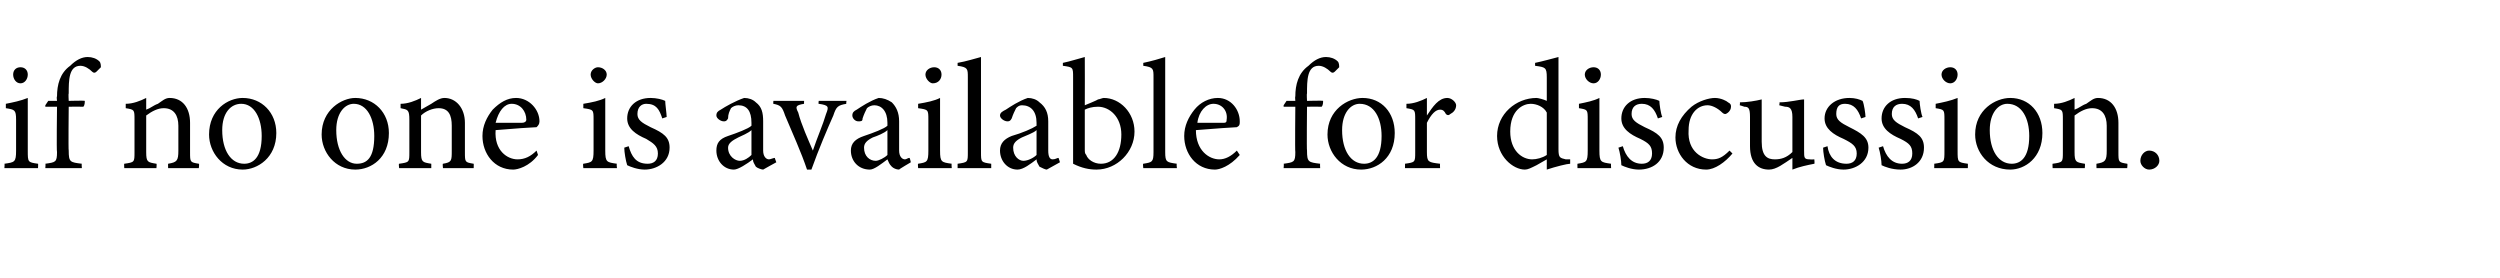 <?xml version="1.0" standalone="no"?><!DOCTYPE svg PUBLIC "-//W3C//DTD SVG 1.1//EN" "http://www.w3.org/Graphics/SVG/1.1/DTD/svg11.dtd"><svg xmlns="http://www.w3.org/2000/svg" version="1.1" width="171px" height="19px" viewBox="0 -4 171 19" style="top:-4px">  <desc>if no one is available for discussion.</desc>  <defs/>  <g id="Polygon66481">    <path d="M 1.4 1.7 C 1.1 1.7 0.9 1.4 0.9 1.1 C 0.9 0.8 1.1 0.6 1.4 0.6 C 1.7 0.6 1.9 0.8 1.9 1.1 C 1.9 1.4 1.7 1.7 1.4 1.7 Z M 0.3 7.5 C 0.3 7.5 0.33 7.18 0.3 7.2 C 1 7.1 1.1 7.1 1.1 6.3 C 1.1 6.3 1.1 4.2 1.1 4.2 C 1.1 3.5 1 3.5 0.4 3.4 C 0.4 3.4 0.4 3.1 0.4 3.1 C 0.9 3 1.4 2.9 1.9 2.7 C 1.9 2.7 1.9 6.3 1.9 6.3 C 1.9 7.1 1.9 7.1 2.6 7.2 C 2.62 7.18 2.6 7.5 2.6 7.5 L 0.3 7.5 Z M 3.9 2.9 C 3.9 2.9 3.86 2.6 3.9 2.6 C 3.9 1.8 4.1 1 4.8 0.5 C 5.2 0.1 5.6 -0.1 6 -0.1 C 6.3 -0.1 6.6 0 6.8 0.2 C 6.9 0.3 6.9 0.5 6.9 0.6 C 6.8 0.7 6.7 0.8 6.6 0.9 C 6.5 1 6.4 1 6.3 0.9 C 6.1 0.7 5.8 0.5 5.5 0.5 C 4.7 0.5 4.7 1.5 4.7 2.4 C 4.67 2.39 4.7 2.9 4.7 2.9 C 4.7 2.9 5.77 2.87 5.8 2.9 C 5.8 3 5.8 3.2 5.7 3.3 C 5.68 3.29 4.7 3.3 4.7 3.3 C 4.7 3.3 4.67 6.3 4.7 6.3 C 4.7 7.1 4.8 7.1 5.6 7.2 C 5.57 7.18 5.6 7.5 5.6 7.5 L 3.1 7.5 C 3.1 7.5 3.13 7.18 3.1 7.2 C 3.8 7.1 3.9 7.1 3.9 6.4 C 3.86 6.37 3.9 3.3 3.9 3.3 L 3.1 3.3 L 3.1 3.2 L 3.3 2.9 L 3.9 2.9 Z M 11.5 7.5 C 11.5 7.5 11.49 7.18 11.5 7.2 C 12.1 7.1 12.2 7 12.2 6.3 C 12.2 6.3 12.2 4.6 12.2 4.6 C 12.2 3.9 11.9 3.4 11.2 3.4 C 10.8 3.4 10.4 3.6 10 3.9 C 10 3.9 10 6.4 10 6.4 C 10 7.1 10.1 7.1 10.7 7.2 C 10.73 7.18 10.7 7.5 10.7 7.5 L 8.5 7.5 C 8.5 7.5 8.48 7.18 8.5 7.2 C 9.2 7.1 9.2 7.1 9.2 6.4 C 9.2 6.4 9.2 4.2 9.2 4.2 C 9.2 3.5 9.2 3.5 8.6 3.4 C 8.6 3.4 8.6 3.1 8.6 3.1 C 9.1 3.1 9.6 2.9 10 2.7 C 10 2.7 10 3.5 10 3.5 C 10.3 3.4 10.5 3.2 10.8 3.1 C 11.1 2.9 11.3 2.7 11.6 2.7 C 12.5 2.7 13 3.4 13 4.4 C 13 4.4 13 6.4 13 6.4 C 13 7.1 13 7.1 13.6 7.2 C 13.64 7.18 13.6 7.5 13.6 7.5 L 11.5 7.5 Z M 16.6 2.7 C 17.9 2.7 18.9 3.7 18.9 5.1 C 18.9 6.8 17.6 7.6 16.6 7.6 C 15.2 7.6 14.3 6.4 14.3 5.2 C 14.3 3.5 15.6 2.7 16.6 2.7 Z M 16.5 3.1 C 15.8 3.1 15.2 3.7 15.2 4.9 C 15.2 6.3 15.8 7.2 16.7 7.2 C 17.3 7.2 17.9 6.8 17.9 5.3 C 17.9 4.1 17.4 3.1 16.5 3.1 Z M 24.3 2.7 C 25.6 2.7 26.6 3.7 26.6 5.1 C 26.6 6.8 25.4 7.6 24.3 7.6 C 22.9 7.6 22 6.4 22 5.2 C 22 3.5 23.4 2.7 24.3 2.7 Z M 24.2 3.1 C 23.6 3.1 23 3.7 23 4.9 C 23 6.3 23.6 7.2 24.4 7.2 C 25.1 7.2 25.6 6.8 25.6 5.3 C 25.6 4.1 25.1 3.1 24.2 3.1 Z M 30.3 7.5 C 30.3 7.5 30.26 7.18 30.3 7.2 C 30.9 7.1 30.9 7 30.9 6.3 C 30.9 6.3 30.9 4.6 30.9 4.6 C 30.9 3.9 30.7 3.4 30 3.4 C 29.6 3.4 29.1 3.6 28.8 3.9 C 28.8 3.9 28.8 6.4 28.8 6.4 C 28.8 7.1 28.9 7.1 29.5 7.2 C 29.5 7.18 29.5 7.5 29.5 7.5 L 27.3 7.5 C 27.3 7.5 27.26 7.18 27.3 7.2 C 28 7.1 28 7.1 28 6.4 C 28 6.4 28 4.2 28 4.2 C 28 3.5 27.9 3.5 27.4 3.4 C 27.4 3.4 27.4 3.1 27.4 3.1 C 27.9 3.1 28.4 2.9 28.8 2.7 C 28.8 2.7 28.8 3.5 28.8 3.5 C 29 3.4 29.3 3.2 29.5 3.1 C 29.8 2.9 30.1 2.7 30.4 2.7 C 31.2 2.7 31.8 3.4 31.8 4.4 C 31.8 4.4 31.8 6.4 31.8 6.4 C 31.8 7.1 31.8 7.1 32.4 7.2 C 32.41 7.18 32.4 7.5 32.4 7.5 L 30.3 7.5 Z M 36.8 6.6 C 36.2 7.4 35.4 7.6 35.1 7.6 C 33.8 7.6 33 6.5 33 5.3 C 33 4.6 33.3 4 33.7 3.5 C 34.2 3 34.7 2.7 35.3 2.7 C 36.2 2.7 36.9 3.5 36.9 4.3 C 36.9 4.5 36.8 4.6 36.7 4.7 C 36.5 4.7 35.1 4.8 33.9 4.9 C 33.8 6.3 34.7 6.9 35.4 6.9 C 35.9 6.9 36.3 6.7 36.7 6.3 C 36.7 6.3 36.8 6.6 36.8 6.6 Z M 35 3.1 C 34.5 3.1 34.1 3.6 33.9 4.4 C 34.5 4.4 35.2 4.4 35.7 4.4 C 35.9 4.4 36 4.3 36 4.2 C 36 3.6 35.6 3.1 35 3.1 Z M 40.9 1.7 C 40.7 1.7 40.4 1.4 40.4 1.1 C 40.4 0.8 40.7 0.6 40.9 0.6 C 41.2 0.6 41.5 0.8 41.5 1.1 C 41.5 1.4 41.2 1.7 40.9 1.7 Z M 39.9 7.5 C 39.9 7.5 39.86 7.18 39.9 7.2 C 40.5 7.1 40.6 7.1 40.6 6.3 C 40.6 6.3 40.6 4.2 40.6 4.2 C 40.6 3.5 40.6 3.5 39.9 3.4 C 39.9 3.4 39.9 3.1 39.9 3.1 C 40.5 3 41 2.9 41.4 2.7 C 41.4 2.7 41.4 6.3 41.4 6.3 C 41.4 7.1 41.5 7.1 42.2 7.2 C 42.16 7.18 42.2 7.5 42.2 7.5 L 39.9 7.5 Z M 45.3 4.1 C 45.1 3.5 44.9 3.1 44.2 3.1 C 43.9 3.1 43.6 3.3 43.6 3.8 C 43.6 4.2 43.9 4.4 44.5 4.7 C 45.4 5.1 45.8 5.4 45.8 6.1 C 45.8 7.1 44.9 7.6 44.1 7.6 C 43.6 7.6 43.1 7.4 42.9 7.3 C 42.8 7 42.7 6.4 42.7 6.1 C 42.7 6.1 43 6 43 6 C 43.2 6.7 43.5 7.2 44.3 7.2 C 44.7 7.2 45 7 45 6.5 C 45 6 44.7 5.8 44.2 5.5 C 43.5 5.2 42.9 4.8 42.9 4.1 C 42.9 3.3 43.5 2.7 44.5 2.7 C 44.9 2.7 45.3 2.8 45.5 2.9 C 45.5 3.1 45.6 3.8 45.6 4 C 45.6 4 45.3 4.1 45.3 4.1 Z M 52.2 7.6 C 52.1 7.6 51.8 7.5 51.7 7.4 C 51.6 7.2 51.5 7.1 51.5 6.9 C 51.1 7.2 50.5 7.6 50.2 7.6 C 49.5 7.6 49 7 49 6.3 C 49 5.8 49.2 5.5 49.8 5.3 C 50.4 5.1 51.2 4.8 51.4 4.6 C 51.4 4.6 51.4 4.4 51.4 4.4 C 51.4 3.6 51.1 3.2 50.5 3.2 C 50.3 3.2 50.1 3.3 50 3.4 C 49.9 3.6 49.8 3.8 49.8 4.1 C 49.7 4.3 49.6 4.3 49.5 4.3 C 49.3 4.3 49 4.1 49 3.9 C 49 3.7 49.1 3.6 49.3 3.5 C 49.6 3.3 50.3 2.9 50.9 2.7 C 51.2 2.7 51.5 2.8 51.7 3 C 52.1 3.3 52.2 3.7 52.2 4.3 C 52.2 4.3 52.2 6.3 52.2 6.3 C 52.2 6.7 52.4 6.9 52.6 6.9 C 52.7 6.9 52.9 6.8 53 6.8 C 52.98 6.78 53.1 7.1 53.1 7.1 C 53.1 7.1 52.22 7.58 52.2 7.6 Z M 51.4 4.9 C 51.2 5.1 50.7 5.3 50.5 5.4 C 50.1 5.6 49.8 5.8 49.8 6.1 C 49.8 6.7 50.3 7 50.6 7 C 50.9 7 51.2 6.8 51.4 6.6 C 51.4 6.6 51.4 4.9 51.4 4.9 Z M 57.9 3.1 C 57.3 3.2 57.2 3.3 57 3.9 C 56.6 4.8 56 6.2 55.5 7.6 C 55.5 7.6 55.2 7.6 55.2 7.6 C 54.8 6.4 54.2 5.1 53.7 3.9 C 53.5 3.3 53.4 3.2 52.9 3.1 C 52.88 3.14 52.9 2.9 52.9 2.9 L 55 2.9 C 55 2.9 54.99 3.14 55 3.1 C 54.4 3.2 54.4 3.3 54.6 3.7 C 54.8 4.5 55.3 5.6 55.6 6.3 C 55.9 5.4 56.3 4.5 56.5 3.8 C 56.7 3.3 56.7 3.2 56 3.1 C 55.97 3.14 56 2.9 56 2.9 L 57.9 2.9 C 57.9 2.9 57.86 3.14 57.9 3.1 Z M 61.5 7.6 C 61.3 7.6 61.1 7.5 61 7.4 C 60.8 7.2 60.8 7.1 60.7 6.9 C 60.3 7.2 59.8 7.6 59.5 7.6 C 58.7 7.6 58.2 7 58.2 6.3 C 58.2 5.8 58.5 5.5 59.1 5.3 C 59.7 5.1 60.5 4.8 60.7 4.6 C 60.7 4.6 60.7 4.4 60.7 4.4 C 60.7 3.6 60.3 3.2 59.8 3.2 C 59.6 3.2 59.4 3.3 59.3 3.4 C 59.2 3.6 59.1 3.8 59 4.1 C 59 4.3 58.9 4.3 58.7 4.3 C 58.5 4.3 58.3 4.1 58.3 3.9 C 58.3 3.7 58.4 3.6 58.6 3.5 C 58.9 3.3 59.5 2.9 60.1 2.7 C 60.4 2.7 60.7 2.8 61 3 C 61.3 3.3 61.5 3.7 61.5 4.3 C 61.5 4.3 61.5 6.3 61.5 6.3 C 61.5 6.7 61.7 6.9 61.9 6.9 C 62 6.9 62.1 6.8 62.2 6.8 C 62.24 6.78 62.3 7.1 62.3 7.1 C 62.3 7.1 61.48 7.58 61.5 7.6 Z M 60.7 4.9 C 60.5 5.1 60 5.3 59.7 5.4 C 59.3 5.6 59.1 5.8 59.1 6.1 C 59.1 6.7 59.5 7 59.9 7 C 60.1 7 60.5 6.8 60.7 6.6 C 60.7 6.6 60.7 4.9 60.7 4.9 Z M 63.8 1.7 C 63.6 1.7 63.3 1.4 63.3 1.1 C 63.3 0.8 63.6 0.6 63.9 0.6 C 64.2 0.6 64.4 0.8 64.4 1.1 C 64.4 1.4 64.2 1.7 63.8 1.7 Z M 62.8 7.5 C 62.8 7.5 62.77 7.18 62.8 7.2 C 63.4 7.1 63.5 7.1 63.5 6.3 C 63.5 6.3 63.5 4.2 63.5 4.2 C 63.5 3.5 63.5 3.5 62.8 3.4 C 62.8 3.4 62.8 3.1 62.8 3.1 C 63.4 3 63.9 2.9 64.3 2.7 C 64.3 2.7 64.3 6.3 64.3 6.3 C 64.3 7.1 64.4 7.1 65.1 7.2 C 65.07 7.18 65.1 7.5 65.1 7.5 L 62.8 7.5 Z M 65.5 7.5 C 65.5 7.5 65.5 7.18 65.5 7.2 C 66.2 7.1 66.2 7.1 66.2 6.4 C 66.2 6.4 66.2 1.3 66.2 1.3 C 66.2 0.7 66.2 0.6 65.5 0.5 C 65.5 0.5 65.5 0.3 65.5 0.3 C 66.1 0.2 66.7 0 67.1 -0.1 C 67.1 0.4 67.1 0.9 67.1 1.4 C 67.1 1.4 67.1 6.4 67.1 6.4 C 67.1 7.1 67.1 7.1 67.8 7.2 C 67.8 7.18 67.8 7.5 67.8 7.5 L 65.5 7.5 Z M 71.6 7.6 C 71.5 7.6 71.3 7.5 71.1 7.4 C 71 7.2 70.9 7.1 70.9 6.9 C 70.5 7.2 70 7.6 69.6 7.6 C 68.9 7.6 68.4 7 68.4 6.3 C 68.4 5.8 68.7 5.5 69.2 5.3 C 69.9 5.1 70.6 4.8 70.9 4.6 C 70.9 4.6 70.9 4.4 70.9 4.4 C 70.9 3.6 70.5 3.2 69.9 3.2 C 69.7 3.2 69.6 3.3 69.5 3.4 C 69.4 3.6 69.3 3.8 69.2 4.1 C 69.1 4.3 69 4.3 68.9 4.3 C 68.7 4.3 68.4 4.1 68.4 3.9 C 68.4 3.7 68.6 3.6 68.8 3.5 C 69.1 3.3 69.7 2.9 70.3 2.7 C 70.6 2.7 70.9 2.8 71.1 3 C 71.5 3.3 71.7 3.7 71.7 4.3 C 71.7 4.3 71.7 6.3 71.7 6.3 C 71.7 6.7 71.8 6.9 72 6.9 C 72.2 6.9 72.3 6.8 72.4 6.8 C 72.41 6.78 72.5 7.1 72.5 7.1 C 72.5 7.1 71.64 7.58 71.6 7.6 Z M 70.9 4.9 C 70.7 5.1 70.1 5.3 69.9 5.4 C 69.5 5.6 69.3 5.8 69.3 6.1 C 69.3 6.7 69.7 7 70 7 C 70.3 7 70.7 6.8 70.9 6.6 C 70.9 6.6 70.9 4.9 70.9 4.9 Z M 75.1 2.8 C 75.2 2.8 75.4 2.7 75.5 2.7 C 76.6 2.7 77.6 3.7 77.6 5 C 77.6 6.4 76.4 7.6 75 7.6 C 74.5 7.6 74 7.5 73.4 7.2 C 73.4 6.9 73.4 6.7 73.4 6.4 C 73.4 6.4 73.4 1.3 73.4 1.3 C 73.4 0.6 73.4 0.6 72.7 0.5 C 72.7 0.5 72.7 0.3 72.7 0.3 C 73.2 0.2 73.8 0 74.2 -0.1 C 74.21 -0.09 74.2 3.2 74.2 3.2 C 74.2 3.2 75.07 2.85 75.1 2.8 Z M 74.2 6.2 C 74.2 6.4 74.2 6.5 74.3 6.6 C 74.4 6.9 74.8 7.2 75.3 7.2 C 76.2 7.2 76.7 6.4 76.7 5.2 C 76.7 4 75.9 3.3 75.1 3.3 C 74.7 3.3 74.4 3.4 74.2 3.5 C 74.2 3.5 74.2 6.2 74.2 6.2 Z M 78.2 7.5 C 78.2 7.5 78.16 7.18 78.2 7.2 C 78.8 7.1 78.9 7.1 78.9 6.4 C 78.9 6.4 78.9 1.3 78.9 1.3 C 78.9 0.7 78.9 0.6 78.2 0.5 C 78.2 0.5 78.2 0.3 78.2 0.3 C 78.7 0.2 79.4 0 79.7 -0.1 C 79.7 0.4 79.7 0.9 79.7 1.4 C 79.7 1.4 79.7 6.4 79.7 6.4 C 79.7 7.1 79.8 7.1 80.5 7.2 C 80.46 7.18 80.5 7.5 80.5 7.5 L 78.2 7.5 Z M 84.8 6.6 C 84.1 7.4 83.4 7.6 83.1 7.6 C 81.8 7.6 81 6.5 81 5.3 C 81 4.6 81.3 4 81.7 3.5 C 82.1 3 82.7 2.7 83.3 2.7 C 84.2 2.7 84.8 3.5 84.8 4.3 C 84.8 4.5 84.8 4.6 84.6 4.7 C 84.4 4.7 83.1 4.8 81.8 4.9 C 81.8 6.3 82.7 6.9 83.4 6.9 C 83.8 6.9 84.2 6.7 84.6 6.3 C 84.6 6.3 84.8 6.6 84.8 6.6 Z M 83 3.1 C 82.5 3.1 82 3.6 81.9 4.4 C 82.5 4.4 83.1 4.4 83.7 4.4 C 83.9 4.4 83.9 4.3 83.9 4.2 C 84 3.6 83.6 3.1 83 3.1 Z M 88.6 2.9 C 88.6 2.9 88.57 2.6 88.6 2.6 C 88.6 1.8 88.8 1 89.5 0.5 C 89.9 0.1 90.3 -0.1 90.7 -0.1 C 91 -0.1 91.3 0 91.5 0.2 C 91.6 0.3 91.6 0.5 91.6 0.6 C 91.5 0.7 91.4 0.8 91.3 0.9 C 91.2 1 91.1 1 91 0.9 C 90.8 0.7 90.5 0.5 90.2 0.5 C 89.4 0.5 89.4 1.5 89.4 2.4 C 89.37 2.39 89.4 2.9 89.4 2.9 C 89.4 2.9 90.48 2.87 90.5 2.9 C 90.5 3 90.5 3.2 90.4 3.3 C 90.38 3.29 89.4 3.3 89.4 3.3 C 89.4 3.3 89.37 6.3 89.4 6.3 C 89.4 7.1 89.5 7.1 90.3 7.2 C 90.28 7.18 90.3 7.5 90.3 7.5 L 87.8 7.5 C 87.8 7.5 87.83 7.18 87.8 7.2 C 88.5 7.1 88.6 7.1 88.6 6.4 C 88.57 6.37 88.6 3.3 88.6 3.3 L 87.8 3.3 L 87.8 3.2 L 88 2.9 L 88.6 2.9 Z M 93.2 2.7 C 94.5 2.7 95.4 3.7 95.4 5.1 C 95.4 6.8 94.2 7.6 93.1 7.6 C 91.7 7.6 90.8 6.4 90.8 5.2 C 90.8 3.5 92.2 2.7 93.2 2.7 Z M 93 3.1 C 92.4 3.1 91.8 3.7 91.8 4.9 C 91.8 6.3 92.4 7.2 93.3 7.2 C 93.9 7.2 94.5 6.8 94.5 5.3 C 94.5 4.1 94 3.1 93 3.1 Z M 98.5 7.5 L 96.1 7.5 C 96.1 7.5 96.11 7.18 96.1 7.2 C 96.8 7.1 96.8 7.1 96.8 6.4 C 96.8 6.4 96.8 4.2 96.8 4.2 C 96.8 3.5 96.8 3.5 96.2 3.4 C 96.2 3.4 96.2 3.1 96.2 3.1 C 96.7 3.1 97.2 2.9 97.6 2.7 C 97.6 3 97.6 3.5 97.6 3.9 C 98 3.3 98.4 2.7 99 2.7 C 99.3 2.7 99.6 3 99.6 3.2 C 99.6 3.5 99.4 3.7 99.2 3.8 C 99.1 3.9 99 3.9 98.9 3.8 C 98.8 3.6 98.7 3.5 98.5 3.5 C 98.2 3.5 97.9 3.8 97.6 4.4 C 97.6 4.4 97.6 6.4 97.6 6.4 C 97.6 7.1 97.7 7.1 98.5 7.2 C 98.49 7.18 98.5 7.5 98.5 7.5 Z M 107.4 7.2 C 107.2 7.2 106.4 7.4 105.8 7.6 C 105.8 7.6 105.8 6.9 105.8 6.9 C 105.6 7 105.3 7.2 105.1 7.3 C 104.7 7.5 104.5 7.6 104.3 7.6 C 103.5 7.6 102.4 6.7 102.4 5.3 C 102.4 3.8 103.7 2.7 105.1 2.7 C 105.2 2.7 105.6 2.8 105.8 2.9 C 105.8 2.9 105.8 1.3 105.8 1.3 C 105.8 0.6 105.7 0.6 105 0.5 C 105 0.5 105 0.3 105 0.3 C 105.5 0.2 106.2 0 106.6 -0.1 C 106.6 -0.1 106.6 6.2 106.6 6.2 C 106.6 6.8 106.7 6.8 107.1 6.9 C 107.08 6.9 107.4 6.9 107.4 6.9 C 107.4 6.9 107.4 7.19 107.4 7.2 Z M 105.8 3.7 C 105.6 3.3 105.1 3.1 104.7 3.1 C 104.2 3.1 103.3 3.5 103.3 5 C 103.3 6.3 104.1 6.9 104.8 6.9 C 105.1 6.9 105.5 6.8 105.8 6.6 C 105.8 6.6 105.8 3.7 105.8 3.7 Z M 109 1.7 C 108.7 1.7 108.4 1.4 108.4 1.1 C 108.4 0.8 108.7 0.6 109 0.6 C 109.3 0.6 109.5 0.8 109.5 1.1 C 109.5 1.4 109.3 1.7 109 1.7 Z M 107.9 7.5 C 107.9 7.5 107.89 7.18 107.9 7.2 C 108.5 7.1 108.6 7.1 108.6 6.3 C 108.6 6.3 108.6 4.2 108.6 4.2 C 108.6 3.5 108.6 3.5 108 3.4 C 108 3.4 108 3.1 108 3.1 C 108.5 3 109 2.9 109.4 2.7 C 109.4 2.7 109.4 6.3 109.4 6.3 C 109.4 7.1 109.5 7.1 110.2 7.2 C 110.18 7.18 110.2 7.5 110.2 7.5 L 107.9 7.5 Z M 113.4 4.1 C 113.2 3.5 112.9 3.1 112.3 3.1 C 111.9 3.1 111.6 3.3 111.6 3.8 C 111.6 4.2 111.9 4.4 112.5 4.7 C 113.4 5.1 113.8 5.4 113.8 6.1 C 113.8 7.1 113 7.6 112.1 7.6 C 111.6 7.6 111.1 7.4 110.9 7.3 C 110.9 7 110.8 6.4 110.7 6.1 C 110.7 6.1 111 6 111 6 C 111.2 6.7 111.6 7.2 112.3 7.2 C 112.7 7.2 113 7 113 6.5 C 113 6 112.8 5.8 112.2 5.5 C 111.5 5.2 110.9 4.8 110.9 4.1 C 110.9 3.3 111.5 2.7 112.5 2.7 C 112.9 2.7 113.3 2.8 113.5 2.9 C 113.5 3.1 113.6 3.8 113.7 4 C 113.7 4 113.4 4.1 113.4 4.1 Z M 118.5 6.5 C 118 7.1 117.3 7.6 116.7 7.6 C 115.4 7.6 114.6 6.5 114.6 5.4 C 114.6 4.6 115 3.9 115.7 3.3 C 116.2 2.9 116.9 2.7 117.3 2.7 C 117.7 2.7 118.1 2.9 118.2 3 C 118.4 3.1 118.4 3.2 118.4 3.3 C 118.4 3.6 118.1 3.8 118 3.8 C 118 3.8 117.9 3.8 117.8 3.7 C 117.5 3.4 117.1 3.2 116.8 3.2 C 116.1 3.2 115.5 3.8 115.5 4.9 C 115.4 6.4 116.5 6.9 117.1 6.9 C 117.5 6.9 117.8 6.8 118.3 6.3 C 118.3 6.3 118.5 6.5 118.5 6.5 Z M 124.1 7.2 C 123.6 7.3 123.1 7.4 122.6 7.6 C 122.6 7.6 122.6 6.8 122.6 6.8 C 122 7.2 121.5 7.6 121 7.6 C 120.3 7.6 119.7 7.2 119.7 6 C 119.7 6 119.7 4 119.7 4 C 119.7 3.4 119.6 3.3 119.3 3.3 C 119.31 3.29 119 3.2 119 3.2 C 119 3.2 119.03 2.98 119 3 C 119.5 3 120.1 2.9 120.5 2.8 C 120.5 3.1 120.5 3.6 120.5 4.3 C 120.5 4.3 120.5 5.7 120.5 5.7 C 120.5 6.7 120.9 6.9 121.4 6.9 C 121.8 6.9 122.2 6.8 122.6 6.4 C 122.6 6.4 122.6 4 122.6 4 C 122.6 3.4 122.4 3.3 122.1 3.3 C 122.07 3.29 121.7 3.2 121.7 3.2 C 121.7 3.2 121.75 2.98 121.7 3 C 122.4 3 123.1 2.8 123.4 2.8 C 123.4 2.8 123.4 6.3 123.4 6.3 C 123.4 6.8 123.4 6.9 123.8 6.9 C 123.85 6.92 124.1 6.9 124.1 6.9 C 124.1 6.9 124.13 7.21 124.1 7.2 Z M 127.3 4.1 C 127.1 3.5 126.8 3.1 126.2 3.1 C 125.8 3.1 125.6 3.3 125.6 3.8 C 125.6 4.2 125.9 4.4 126.5 4.7 C 127.3 5.1 127.8 5.4 127.8 6.1 C 127.8 7.1 126.9 7.6 126.1 7.6 C 125.6 7.6 125.1 7.4 124.9 7.3 C 124.8 7 124.7 6.4 124.7 6.1 C 124.7 6.1 125 6 125 6 C 125.1 6.7 125.5 7.2 126.3 7.2 C 126.7 7.2 127 7 127 6.5 C 127 6 126.7 5.8 126.1 5.5 C 125.4 5.2 124.8 4.8 124.8 4.1 C 124.8 3.3 125.5 2.7 126.5 2.7 C 126.9 2.7 127.2 2.8 127.4 2.9 C 127.5 3.1 127.6 3.8 127.6 4 C 127.6 4 127.3 4.1 127.3 4.1 Z M 131.2 4.1 C 131 3.5 130.7 3.1 130.1 3.1 C 129.7 3.1 129.4 3.3 129.4 3.8 C 129.4 4.2 129.7 4.4 130.3 4.7 C 131.2 5.1 131.6 5.4 131.6 6.1 C 131.6 7.1 130.8 7.6 130 7.6 C 129.4 7.6 128.9 7.4 128.7 7.3 C 128.7 7 128.6 6.4 128.5 6.1 C 128.5 6.1 128.8 6 128.8 6 C 129 6.7 129.4 7.2 130.1 7.2 C 130.5 7.2 130.8 7 130.8 6.5 C 130.8 6 130.6 5.8 130 5.5 C 129.3 5.2 128.7 4.8 128.7 4.1 C 128.7 3.3 129.3 2.7 130.3 2.7 C 130.8 2.7 131.1 2.8 131.3 2.9 C 131.3 3.1 131.4 3.8 131.5 4 C 131.5 4 131.2 4.1 131.2 4.1 Z M 133.4 1.7 C 133.1 1.7 132.8 1.4 132.8 1.1 C 132.8 0.8 133.1 0.6 133.4 0.6 C 133.7 0.6 133.9 0.8 133.9 1.1 C 133.9 1.4 133.7 1.7 133.4 1.7 Z M 132.3 7.5 C 132.3 7.5 132.31 7.18 132.3 7.2 C 133 7.1 133 7.1 133 6.3 C 133 6.3 133 4.2 133 4.2 C 133 3.5 133 3.5 132.4 3.4 C 132.4 3.4 132.4 3.1 132.4 3.1 C 132.9 3 133.4 2.9 133.9 2.7 C 133.9 2.7 133.9 6.3 133.9 6.3 C 133.9 7.1 133.9 7.1 134.6 7.2 C 134.61 7.18 134.6 7.5 134.6 7.5 L 132.3 7.5 Z M 137.5 2.7 C 138.8 2.7 139.7 3.7 139.7 5.1 C 139.7 6.8 138.5 7.6 137.5 7.6 C 136 7.6 135.1 6.4 135.1 5.2 C 135.1 3.5 136.5 2.7 137.5 2.7 Z M 137.3 3.1 C 136.7 3.1 136.1 3.7 136.1 4.9 C 136.1 6.3 136.7 7.2 137.6 7.2 C 138.2 7.2 138.8 6.8 138.8 5.3 C 138.8 4.1 138.3 3.1 137.3 3.1 Z M 143.4 7.5 C 143.4 7.5 143.39 7.18 143.4 7.2 C 144 7.1 144.1 7 144.1 6.3 C 144.1 6.3 144.1 4.6 144.1 4.6 C 144.1 3.9 143.8 3.4 143.1 3.4 C 142.7 3.4 142.3 3.6 141.9 3.9 C 141.9 3.9 141.9 6.4 141.9 6.4 C 141.9 7.1 142 7.1 142.6 7.2 C 142.63 7.18 142.6 7.5 142.6 7.5 L 140.4 7.5 C 140.4 7.5 140.38 7.18 140.4 7.2 C 141.1 7.1 141.1 7.1 141.1 6.4 C 141.1 6.4 141.1 4.2 141.1 4.2 C 141.1 3.5 141.1 3.5 140.5 3.4 C 140.5 3.4 140.5 3.1 140.5 3.1 C 141 3.1 141.5 2.9 141.9 2.7 C 141.9 2.7 141.9 3.5 141.9 3.5 C 142.2 3.4 142.4 3.2 142.7 3.1 C 143 2.9 143.2 2.7 143.5 2.7 C 144.4 2.7 144.9 3.4 144.9 4.4 C 144.9 4.4 144.9 6.4 144.9 6.4 C 144.9 7.1 144.9 7.1 145.5 7.2 C 145.54 7.18 145.5 7.5 145.5 7.5 L 143.4 7.5 Z M 147 7.6 C 146.7 7.6 146.4 7.3 146.4 7 C 146.4 6.6 146.7 6.3 147 6.3 C 147.4 6.3 147.7 6.6 147.7 7 C 147.7 7.3 147.4 7.6 147 7.6 Z " stroke="none" fill="#000"/>  </g></svg>